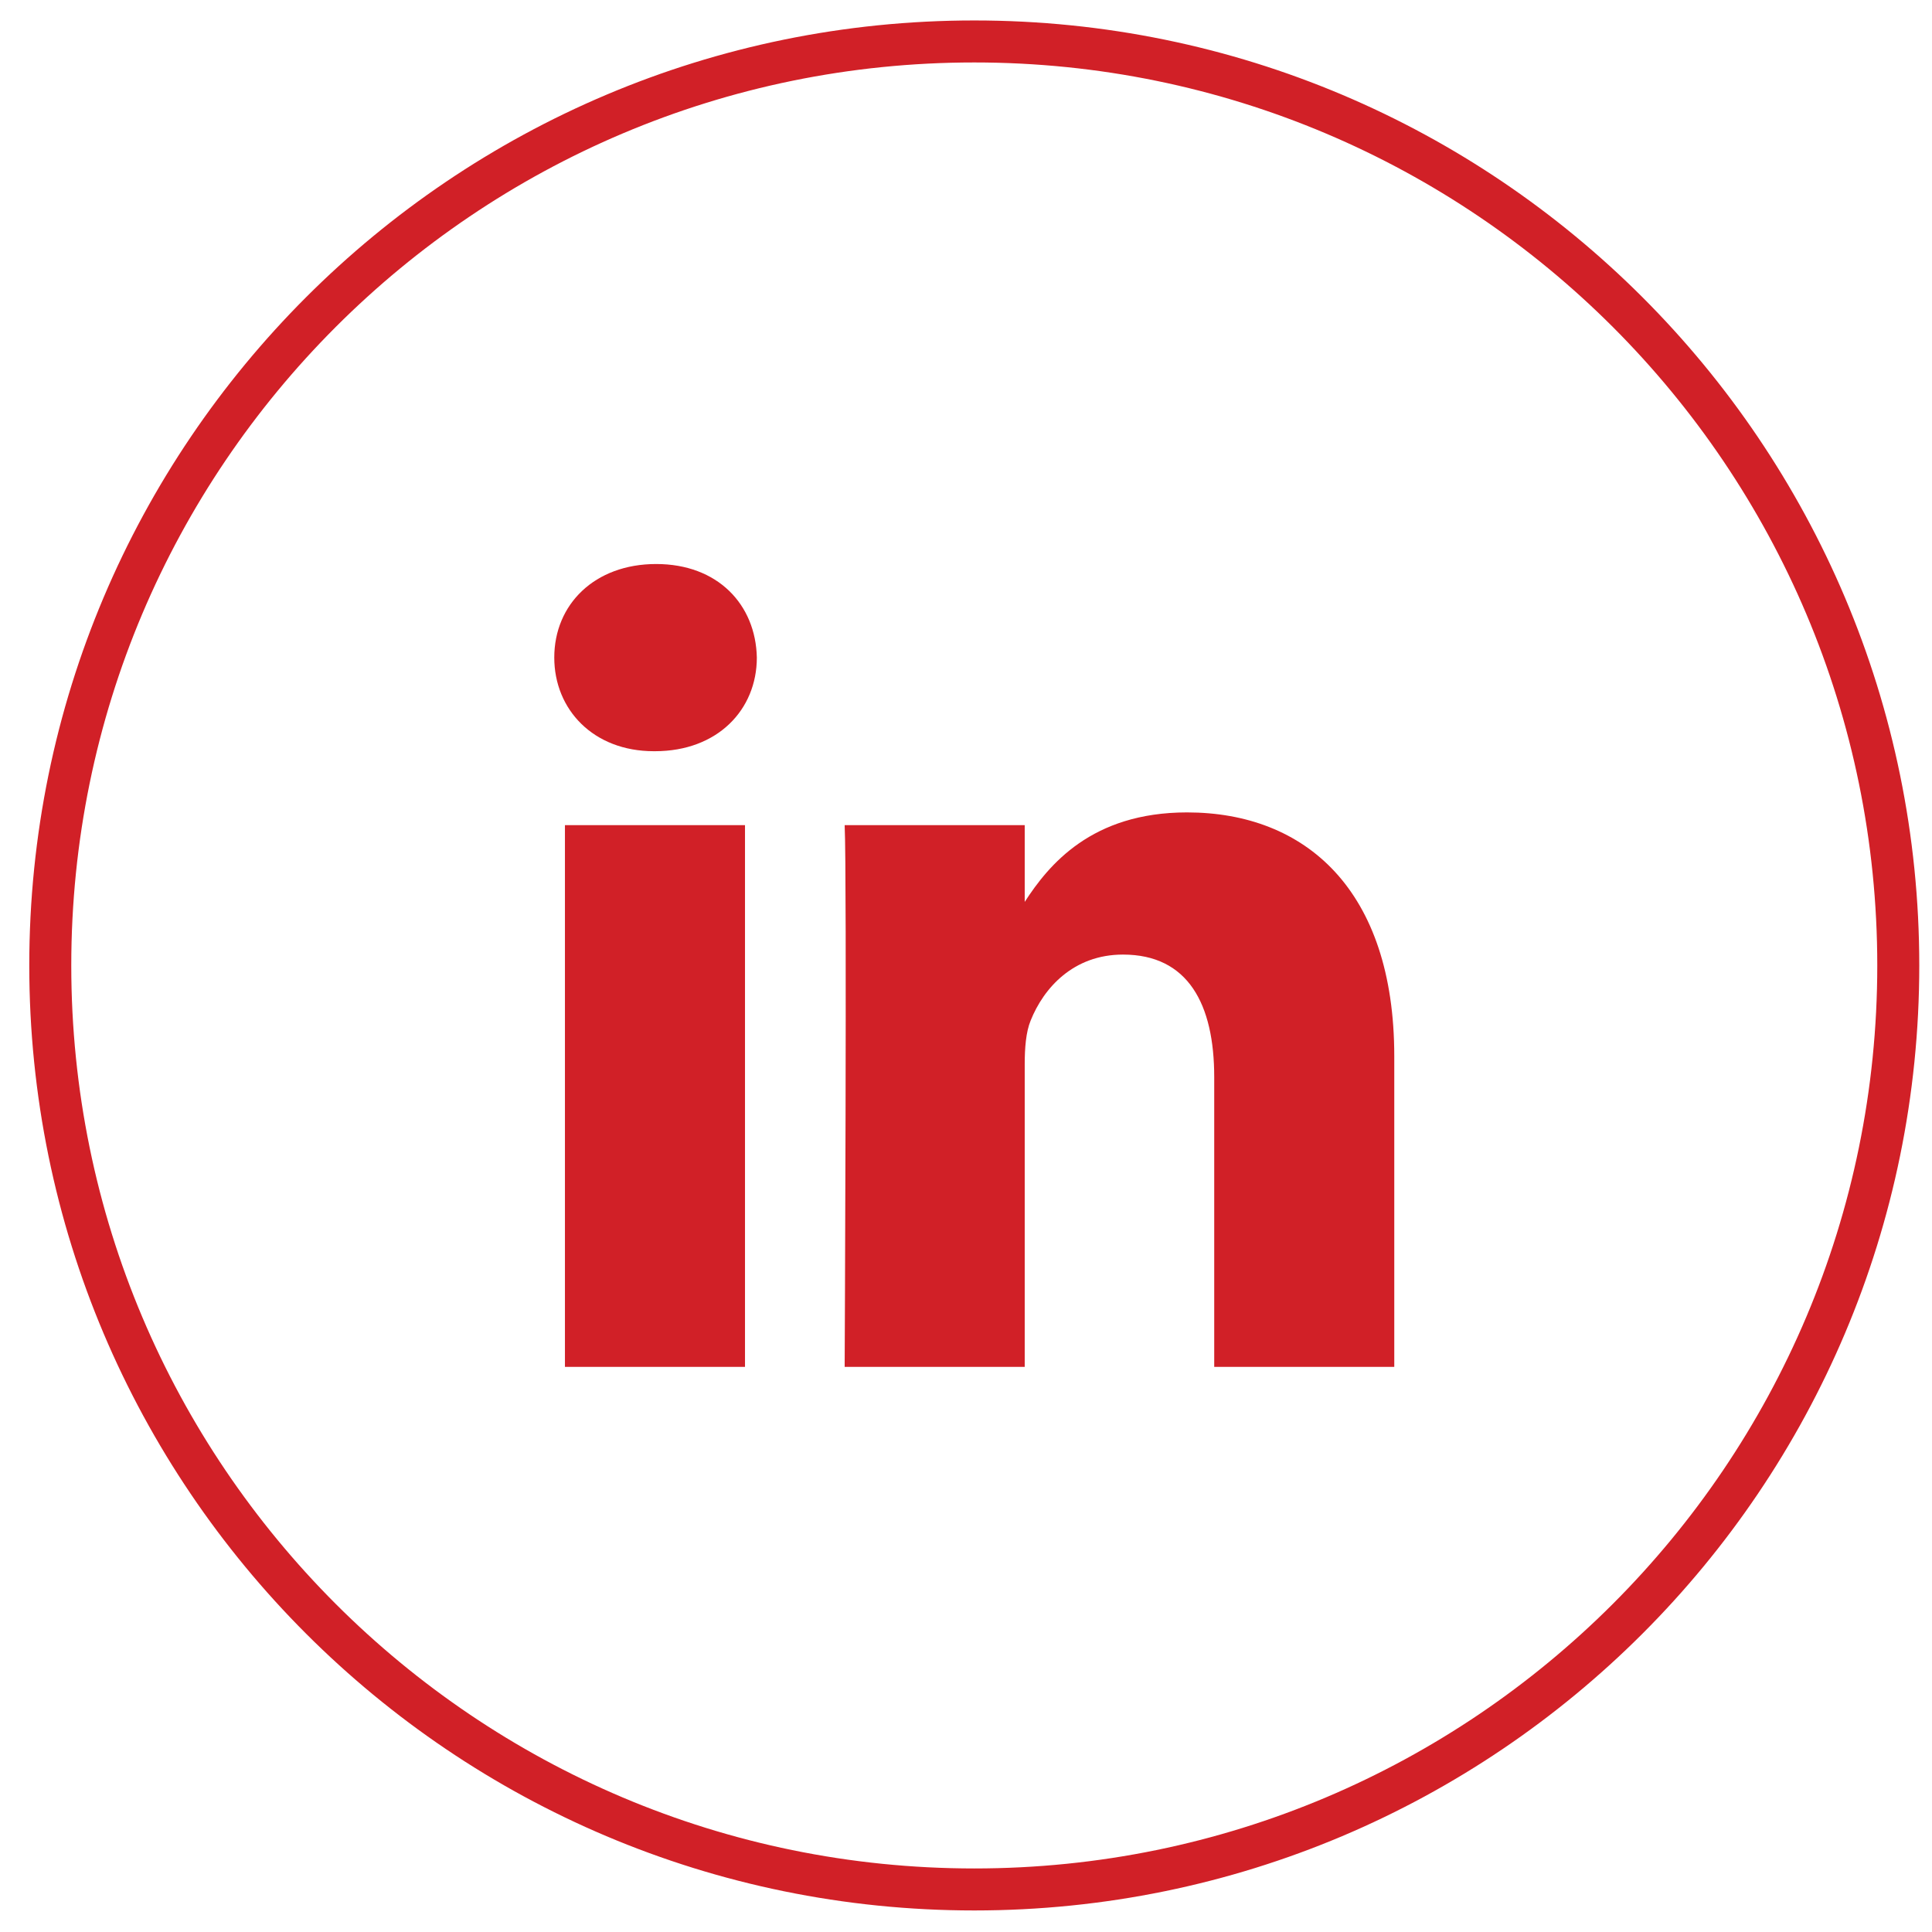 <svg width="46" height="46" viewBox="0 0 46 46" fill="none" xmlns="http://www.w3.org/2000/svg">
<path d="M45.197 22.987C45.197 35.137 35.347 44.987 23.197 44.987C11.047 44.987 1.197 35.137 1.197 22.987C1.197 10.837 11.047 0.987 23.197 0.987C35.347 0.987 45.197 10.837 45.197 22.987Z" stroke="#D12027"/>
<path d="M33.197 32.545V25.15C33.197 21.187 31.082 19.343 28.262 19.343C25.987 19.343 24.967 20.595 24.398 21.474V19.646H20.111C20.168 20.857 20.111 32.545 20.111 32.545H24.398V25.341C24.398 24.957 24.426 24.572 24.54 24.297C24.849 23.526 25.555 22.728 26.738 22.728C28.29 22.728 28.91 23.911 28.91 25.645V32.545L33.197 32.545ZM15.594 17.886C17.088 17.886 18.02 16.895 18.02 15.656C17.993 14.392 17.089 13.429 15.623 13.429C14.157 13.429 13.197 14.391 13.197 15.656C13.197 16.895 14.128 17.886 15.567 17.886H15.594ZM17.738 32.545V19.646H13.451V32.545H17.738Z" fill="#D12027"/>
</svg>

